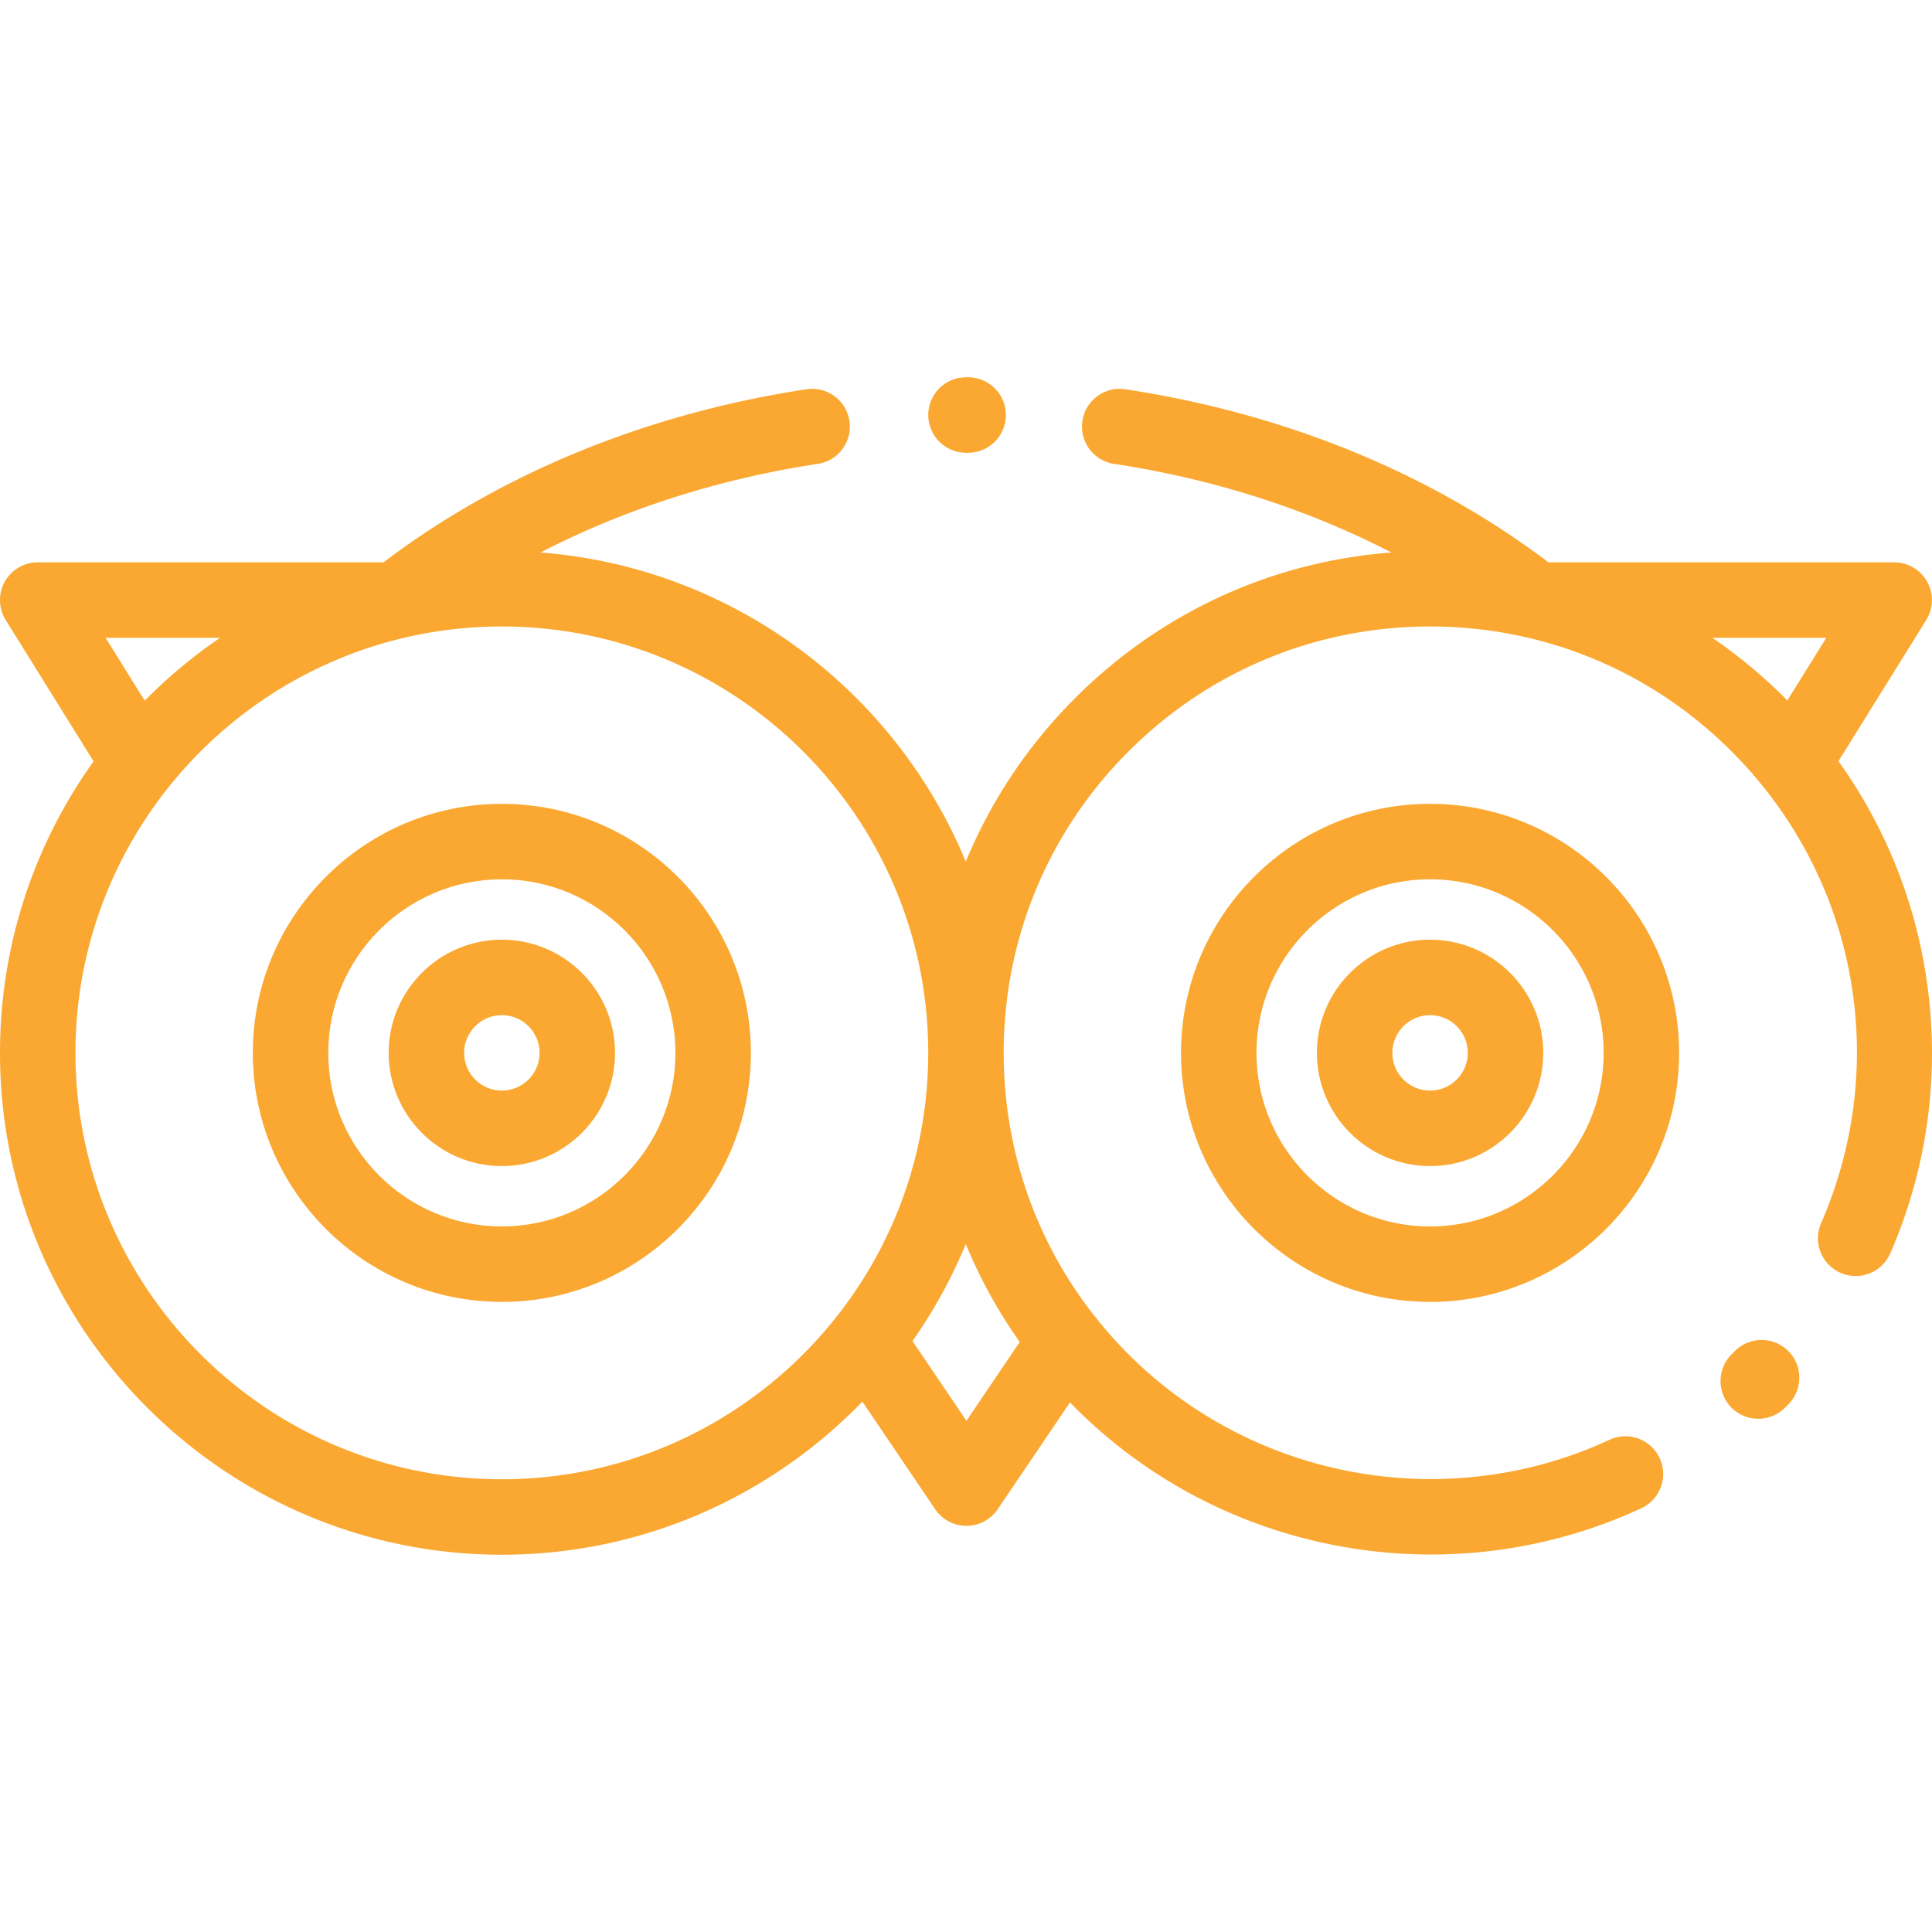<svg xmlns="http://www.w3.org/2000/svg" xmlns:xlink="http://www.w3.org/1999/xlink" width="512" height="512" x="0" y="0" viewBox="0 0 512 512" style="enable-background:new 0 0 512 512" xml:space="preserve" class=""><g><path d="M132.995 249.023c-16.541 0-29.999 13.457-29.999 29.999 0 16.541 13.457 29.999 29.999 29.999 16.541 0 29.999-13.458 29.999-29.999 0-16.541-13.458-29.999-29.999-29.999zm0 39.999c-5.514 0-10-4.486-10-10s4.486-10 10-10 10 4.486 10 10-4.486 10-10 10z" fill="#faa831" opacity="1" data-original="#000000" class=""></path><path d="M132.995 213.025c-36.392 0-65.997 29.606-65.997 65.997 0 36.392 29.606 65.997 65.997 65.997 36.392 0 65.997-29.606 65.997-65.997s-29.606-65.997-65.997-65.997zm0 111.996c-25.363 0-45.998-20.635-45.998-45.998s20.635-45.998 45.998-45.998c25.363 0 45.998 20.635 45.998 45.998s-20.635 45.998-45.998 45.998zM378.985 249.023c-16.541 0-29.999 13.457-29.999 29.999 0 16.541 13.458 29.999 29.999 29.999 16.541 0 29.999-13.458 29.999-29.999 0-16.541-13.457-29.999-29.999-29.999zm0 39.999c-5.514 0-10-4.486-10-10s4.486-10 10-10 10 4.486 10 10-4.486 10-10 10z" fill="#faa831" opacity="1" data-original="#000000" class=""></path><path d="M378.985 213.025c-36.392 0-65.997 29.606-65.997 65.997 0 36.392 29.606 65.997 65.997 65.997 36.392 0 65.997-29.606 65.997-65.997.001-36.391-29.605-65.997-65.997-65.997zm0 111.996c-25.363 0-45.998-20.635-45.998-45.998s20.635-45.998 45.998-45.998 45.998 20.635 45.998 45.998-20.635 45.998-45.998 45.998zM473.836 357.963c-3.945-3.865-10.276-3.801-14.141.142-.268.273-.538.546-.809.817-3.905 3.906-3.905 10.238 0 14.142a9.97 9.97 0 0 0 7.071 2.929 9.98 9.98 0 0 0 7.073-2.929c.318-.318.635-.64.949-.96 3.864-3.943 3.801-10.275-.143-14.141z" fill="#faa831" opacity="1" data-original="#000000" class=""></path><path d="M509.85 255.254a132.01 132.01 0 0 0-22.641-53.536l23.263-37.412a10 10 0 0 0-8.492-15.281h-91.627c-31.172-23.613-69.852-39.452-112.114-45.868-5.456-.828-10.559 2.925-11.388 8.386-.829 5.46 2.926 10.559 8.386 11.388 26.455 4.017 51.316 12.018 73.489 23.487-31.658 2.399-61.097 15.877-83.783 38.563-12.624 12.625-22.395 27.341-28.995 43.366-18.723-45.261-61.733-78.022-112.697-81.928 22.169-11.467 47.026-19.468 73.476-23.486 5.46-.829 9.214-5.928 8.385-11.389-.83-5.46-5.939-9.216-11.389-8.385-42.255 6.419-80.931 22.256-112.098 45.866H10a10.001 10.001 0 0 0-8.492 15.281l23.293 37.461C9.197 223.559 0 250.236 0 279.022c0 73.334 59.661 132.995 132.995 132.995 37.458 0 71.343-15.571 95.537-40.574l19.302 28.524a10 10 0 0 0 16.564 0l19.163-28.318c.459.473.915.948 1.382 1.416 25.437 25.437 59.652 38.896 94.295 38.894 18.897 0 37.927-4.006 55.722-12.259 5.011-2.324 7.188-8.27 4.865-13.278-2.323-5.009-8.269-7.188-13.279-4.865-42.835 19.863-94.058 10.77-127.461-22.635a115.064 115.064 0 0 1-8.279-9.232 9.996 9.996 0 0 0-.976-1.218c-15.459-19.763-23.841-43.962-23.841-69.45 0-30.183 11.754-58.558 33.097-79.899 21.342-21.343 49.717-33.097 79.899-33.097s58.559 11.754 79.9 33.097a115.57 115.57 0 0 1 8.28 9.232c.15.195.303.388.469.573 25.841 32.511 31.875 76.416 14.972 115.24-2.204 5.063.113 10.955 5.178 13.159 5.063 2.203 10.955-.112 13.159-5.178 10.544-24.217 13.624-50.807 8.907-76.895zM58.32 169.027a134.031 134.031 0 0 0-19.969 16.659l-10.359-16.659H58.32zm74.675 222.991c-62.307 0-112.996-50.689-112.996-112.996s50.689-112.996 112.996-112.996 112.995 50.69 112.995 112.996-50.689 112.996-112.995 112.996zm137.248-36.373-14.126 20.875-14.3-21.132a132.847 132.847 0 0 0 14.131-25.691 131.7 131.7 0 0 0 14.295 25.948zm203.416-170.009c-.213-.216-.417-.44-.631-.655a134.39 134.39 0 0 0-19.234-15.954h30.194l-10.329 16.609z" fill="#faa831" opacity="1" data-original="#000000" class=""></path><path d="m256.623 99.983-.633-.001c-5.522 0-10 4.478-10 10s4.478 10 10 10l.533.001h.051c5.499 0 9.972-4.444 9.999-9.95.027-5.522-4.427-10.021-9.95-10.05z" fill="#faa831" opacity="1" data-original="#000000" class=""></path></g></svg>